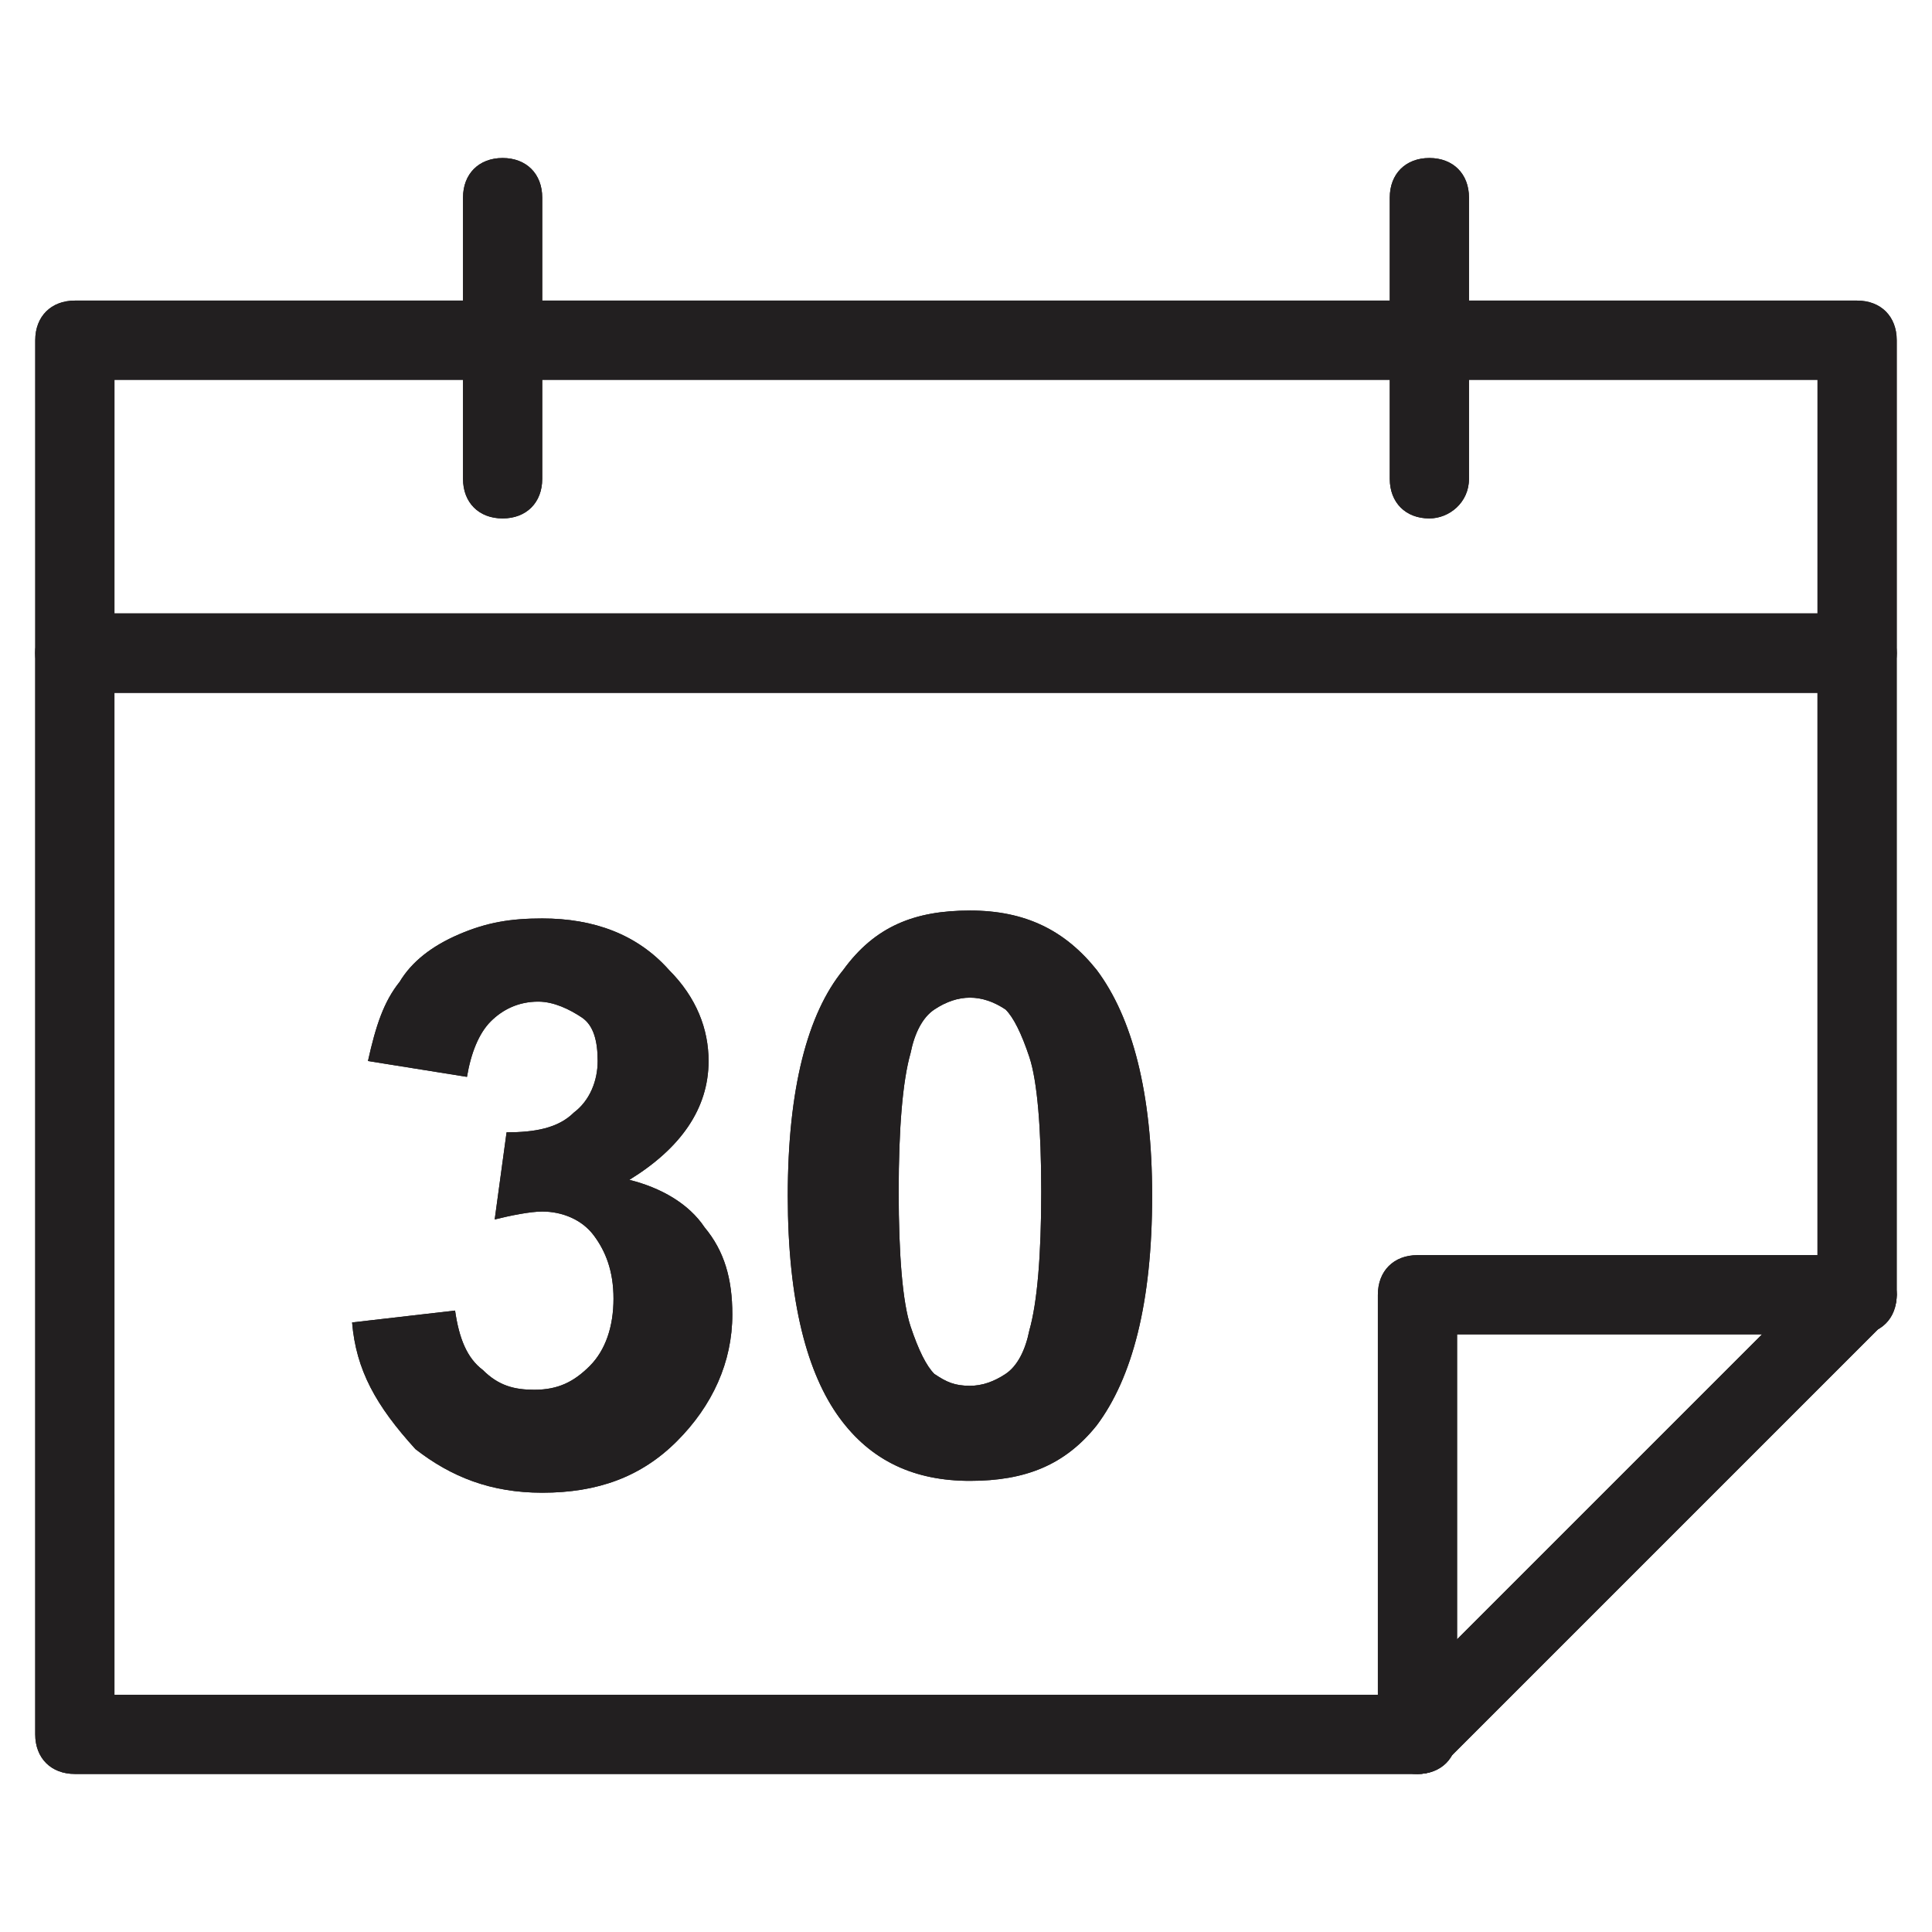 <?xml version="1.0" encoding="UTF-8"?>
<!-- Uploaded to: SVG Repo, www.svgrepo.com, Generator: SVG Repo Mixer Tools -->
<svg width="800px" height="800px" version="1.1" viewBox="144 144 512 512" xmlns="http://www.w3.org/2000/svg">
 <g fill="#221f20">
  <path d="m636.16 327.57h-472.32c-6.297 0-10.496-4.199-10.496-10.496l-0.004-82.918c0-6.297 4.199-10.496 10.496-10.496h472.32c6.297 0 10.496 4.199 10.496 10.496v82.918c0.004 6.301-4.195 10.496-10.492 10.496zm-461.83-20.992h451.33l0.004-61.926h-451.33z"/>
  <path d="m277.2 281.39c-6.297 0-10.496-4.199-10.496-10.496v-74.523c0-6.297 4.199-10.496 10.496-10.496 6.297 0 10.496 4.199 10.496 10.496v74.523c0 6.297-4.199 10.496-10.496 10.496z"/>
  <path d="m522.8 281.39c-6.297 0-10.496-4.199-10.496-10.496v-74.523c0-6.297 4.199-10.496 10.496-10.496s10.496 4.199 10.496 10.496v74.523c0 6.297-5.246 10.496-10.496 10.496z"/>
  <path d="m519.65 614.12h-355.82c-6.297 0-10.496-4.199-10.496-10.496v-286.54c0-6.297 4.199-10.496 10.496-10.496h472.32c6.297 0 10.496 4.199 10.496 10.496v170.04c0 6.297-4.199 10.496-10.496 10.496l-106.01 0.004v106.01c0 6.293-4.199 10.492-10.496 10.492zm-345.32-20.992h334.82v-106.01c0-6.297 4.199-10.496 10.496-10.496h106.01v-149.05h-451.33z"/>
  <path d="m519.65 614.12c-3.148 0-5.246-1.051-7.348-3.148-4.199-4.199-4.199-10.496 0-14.695l116.51-116.51c4.199-4.199 10.496-4.199 14.695 0 4.199 4.199 4.199 10.496 0 14.695l-116.51 116.51c-2.098 2.098-4.199 3.148-7.348 3.148z"/>
  <path d="m237.31 494.46 27.289-3.148c1.051 7.348 3.148 12.594 7.348 15.742 4.199 4.199 8.398 5.246 13.645 5.246 6.297 0 10.496-2.098 14.695-6.297 4.199-4.199 6.297-10.496 6.297-17.844s-2.098-12.594-5.246-16.793c-3.148-4.199-8.398-6.297-13.645-6.297-3.148 0-8.398 1.051-12.594 2.098l3.148-23.09c7.348 0 13.645-1.051 17.844-5.246 4.199-3.148 6.297-8.398 6.297-13.645s-1.051-9.445-4.199-11.547c-3.148-2.098-7.348-4.199-11.547-4.199-5.246 0-9.445 2.098-12.594 5.246s-5.246 8.398-6.297 14.695l-26.238-4.199c2.098-9.445 4.199-15.742 8.398-20.992 3.148-5.246 8.398-9.445 15.742-12.594 7.348-3.148 13.645-4.199 22.043-4.199 13.645 0 25.191 4.199 33.586 13.645 7.348 7.348 10.496 15.742 10.496 24.141 0 12.594-7.348 23.09-20.992 31.488 8.398 2.098 15.742 6.297 19.941 12.594 5.246 6.297 7.348 13.645 7.348 23.09 0 12.594-5.246 24.141-14.695 33.586-9.445 9.445-20.992 13.645-35.688 13.645-13.645 0-24.141-4.199-33.586-11.547-10.496-11.535-15.746-20.98-16.797-33.578z"/>
  <path d="m401.05 385.3c14.695 0 25.191 5.246 33.586 15.742 9.445 12.594 14.695 32.539 14.695 59.828 0 28.34-5.246 48.281-14.695 60.879-8.398 10.496-18.895 14.695-33.586 14.695-14.695 0-26.238-5.246-34.637-16.793-8.398-11.547-13.645-30.438-13.645-58.777s5.246-48.281 14.695-59.828c8.398-11.547 18.895-15.746 33.586-15.746zm0 23.09c-3.148 0-6.297 1.051-9.445 3.148-3.148 2.098-5.246 6.297-6.297 11.547-2.098 7.348-3.148 19.941-3.148 36.734s1.051 29.391 3.148 35.688c2.098 6.297 4.199 10.496 6.297 12.594 3.148 2.098 5.246 3.148 9.445 3.148 3.148 0 6.297-1.051 9.445-3.148 3.148-2.098 5.246-6.297 6.297-11.547 2.098-7.348 3.148-19.941 3.148-36.734s-1.051-29.391-3.148-35.688c-2.098-6.297-4.199-10.496-6.297-12.594-3.144-2.098-6.297-3.148-9.445-3.148z"/>
  <path d="m636.16 327.57h-472.32c-6.297 0-10.496-4.199-10.496-10.496l-0.004-82.918c0-6.297 4.199-10.496 10.496-10.496h472.32c6.297 0 10.496 4.199 10.496 10.496v82.918c0.004 6.301-4.195 10.496-10.492 10.496zm-461.83-20.992h451.33l0.004-61.926h-451.33z"/>
  <path d="m277.2 281.39c-6.297 0-10.496-4.199-10.496-10.496v-74.523c0-6.297 4.199-10.496 10.496-10.496 6.297 0 10.496 4.199 10.496 10.496v74.523c0 6.297-4.199 10.496-10.496 10.496z"/>
  <path d="m522.8 281.39c-6.297 0-10.496-4.199-10.496-10.496v-74.523c0-6.297 4.199-10.496 10.496-10.496s10.496 4.199 10.496 10.496v74.523c0 6.297-5.246 10.496-10.496 10.496z"/>
  <path d="m519.65 614.12h-355.82c-6.297 0-10.496-4.199-10.496-10.496v-286.54c0-6.297 4.199-10.496 10.496-10.496h472.32c6.297 0 10.496 4.199 10.496 10.496v170.04c0 6.297-4.199 10.496-10.496 10.496l-106.01 0.004v106.01c0 6.293-4.199 10.492-10.496 10.492zm-345.32-20.992h334.82v-106.01c0-6.297 4.199-10.496 10.496-10.496h106.01v-149.05h-451.33z"/>
  <path d="m519.65 614.12c-3.148 0-5.246-1.051-7.348-3.148-4.199-4.199-4.199-10.496 0-14.695l116.51-116.51c4.199-4.199 10.496-4.199 14.695 0 4.199 4.199 4.199 10.496 0 14.695l-116.51 116.51c-2.098 2.098-4.199 3.148-7.348 3.148z"/>
  <path d="m237.31 494.46 27.289-3.148c1.051 7.348 3.148 12.594 7.348 15.742 4.199 4.199 8.398 5.246 13.645 5.246 6.297 0 10.496-2.098 14.695-6.297 4.199-4.199 6.297-10.496 6.297-17.844s-2.098-12.594-5.246-16.793c-3.148-4.199-8.398-6.297-13.645-6.297-3.148 0-8.398 1.051-12.594 2.098l3.148-23.09c7.348 0 13.645-1.051 17.844-5.246 4.199-3.148 6.297-8.398 6.297-13.645s-1.051-9.445-4.199-11.547c-3.148-2.098-7.348-4.199-11.547-4.199-5.246 0-9.445 2.098-12.594 5.246s-5.246 8.398-6.297 14.695l-26.238-4.199c2.098-9.445 4.199-15.742 8.398-20.992 3.148-5.246 8.398-9.445 15.742-12.594 7.348-3.148 13.645-4.199 22.043-4.199 13.645 0 25.191 4.199 33.586 13.645 7.348 7.348 10.496 15.742 10.496 24.141 0 12.594-7.348 23.09-20.992 31.488 8.398 2.098 15.742 6.297 19.941 12.594 5.246 6.297 7.348 13.645 7.348 23.09 0 12.594-5.246 24.141-14.695 33.586-9.445 9.445-20.992 13.645-35.688 13.645-13.645 0-24.141-4.199-33.586-11.547-10.496-11.535-15.746-20.98-16.797-33.578z"/>
  <path d="m401.05 385.3c14.695 0 25.191 5.246 33.586 15.742 9.445 12.594 14.695 32.539 14.695 59.828 0 28.34-5.246 48.281-14.695 60.879-8.398 10.496-18.895 14.695-33.586 14.695-14.695 0-26.238-5.246-34.637-16.793-8.398-11.547-13.645-30.438-13.645-58.777s5.246-48.281 14.695-59.828c8.398-11.547 18.895-15.746 33.586-15.746zm0 23.09c-3.148 0-6.297 1.051-9.445 3.148-3.148 2.098-5.246 6.297-6.297 11.547-2.098 7.348-3.148 19.941-3.148 36.734s1.051 29.391 3.148 35.688c2.098 6.297 4.199 10.496 6.297 12.594 3.148 2.098 5.246 3.148 9.445 3.148 3.148 0 6.297-1.051 9.445-3.148 3.148-2.098 5.246-6.297 6.297-11.547 2.098-7.348 3.148-19.941 3.148-36.734s-1.051-29.391-3.148-35.688c-2.098-6.297-4.199-10.496-6.297-12.594-3.144-2.098-6.297-3.148-9.445-3.148z"/>
 </g>
</svg>
